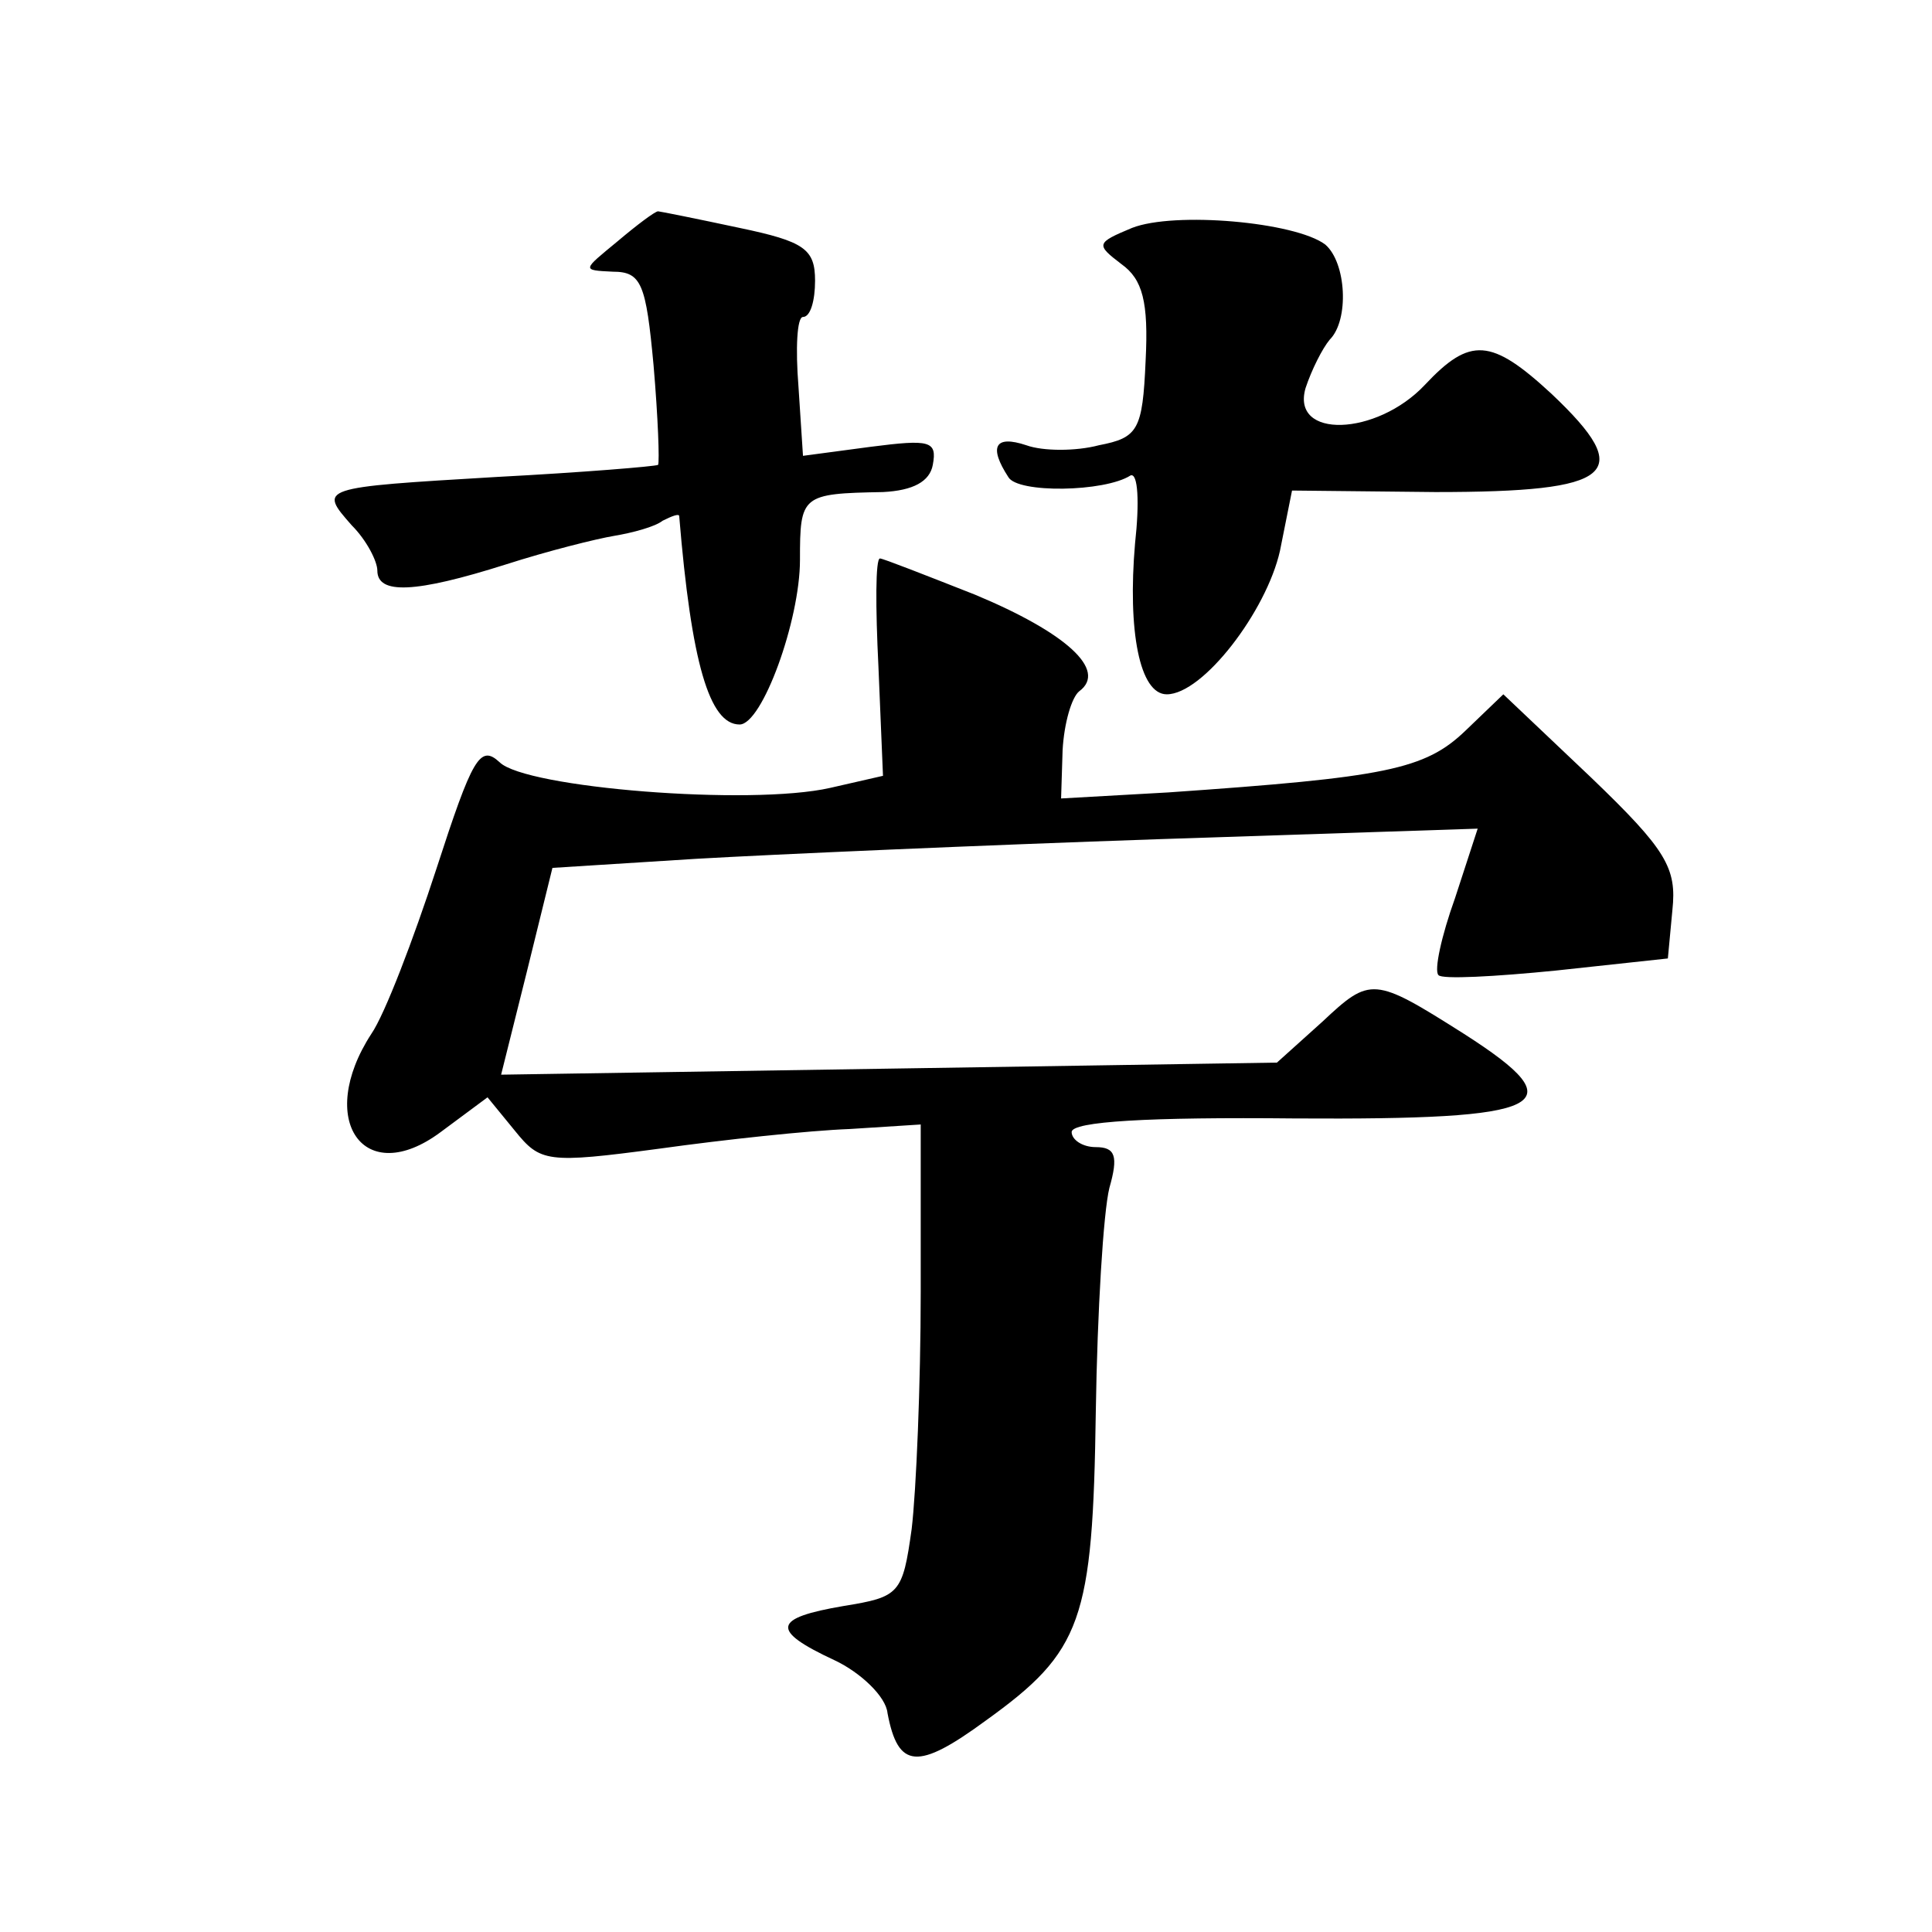 <?xml version="1.0" standalone="no"?>
<!DOCTYPE svg PUBLIC "-//W3C//DTD SVG 20010904//EN"
 "http://www.w3.org/TR/2001/REC-SVG-20010904/DTD/svg10.dtd">
<svg version="1.0" xmlns="http://www.w3.org/2000/svg"
 width="128pt" height="128pt" viewBox="0 0 128 128"
 preserveAspectRatio="xMidYMid meet">
<g transform="translate(0,128) scale(0.1,-0.1)"
fill="#0" stroke="none">
<path d="M409 1120 c-23 -19 -24 -19 -3 -20 19 0 22 -8 27 -62 3 -35 4 -64 3 -66
-2 -1 -50 -5 -107 -8 -118 -7 -118 -7 -96 -32 10 -10 17 -24 17 -30 0 -16 25 -15
85 4 28 9 60 17 72 19 12 2 27 6 32 10 6 3 11 5 11 3 8 -97 20 -138 40 -138 15
0 40 69 40 109 0 43 1 44 55 45 20 1 31 7 33 18 3 16 -2 17 -41 12 l-45 -6 -3 46
c-2 25 -1 46 3 46 5 0 8 11 8 24 0 21 -7 26 -50 35 -28 6 -53 11 -54 11 -2 0 -14
-9 -27 -20z M750 1129 c-24 -10 -24 -11 -7 -24 14 -10 18 -25 16 -64 -2 -46 -5
-51 -31 -56 -15 -4 -37 -4 -48 0 -21 7 -25 -1 -12 -21 6 -11 64 -10 81 1 5 2 6
-18 3 -45 -5 -58 3 -100 21 -100 24 0 66 55 75 95 l8 40 95 -1 c119 0 133 12 77
65 -40 37 -54 38 -84 6 -32 -34 -89 -36 -79 -2 4 12 11 26 16 32 13 13 11 51 -3
63 -20 15 -100 22 -128 11z M582 838 l3 -72 -35 -8 c-53 -12 -202 0 -219 17 -13
12 -18 3 -42 -71 -15 -46 -34 -96 -43 -109 -37 -57 -5 -103 46 -65 l31 23 18 -22
c17 -21 21 -22 96 -12 43 6 99 12 126 13 l47 3 0 -111 c0 -61 -3 -132 -6 -157 -6
-43 -8 -45 -45 -51 -47 -8 -49 -16 -6 -36 17 -8 34 -24 35 -35 7 -37 20 -38 65
-5 64 46 71 66 73 205 1 66 5 132 9 148 6 21 4 27 -9 27 -9 0 -16 5 -16 10 0 7
51 10 148 9 168 -1 187 8 112 56 -60 38 -62 38 -94 8 l-30 -27 -257 -4 -257 -4
17 68 17 69 95 6 c52 3 189 9 306 13 l212 7 -15 -46 c-9 -25 -14 -48 -11 -51 2
-3 38 -1 78 3 l74 8 3 32 c3 28 -4 40 -54 88 l-58 55 -25 -24 c-27 -26 -53 -31
-197 -41 l-71 -4 1 32 c1 18 6 35 11 39 19 14 -9 39 -69 64 -33 13 -61 24 -63 24
-3 0 -3 -32 -1 -72z"/>
</g>
</svg>

